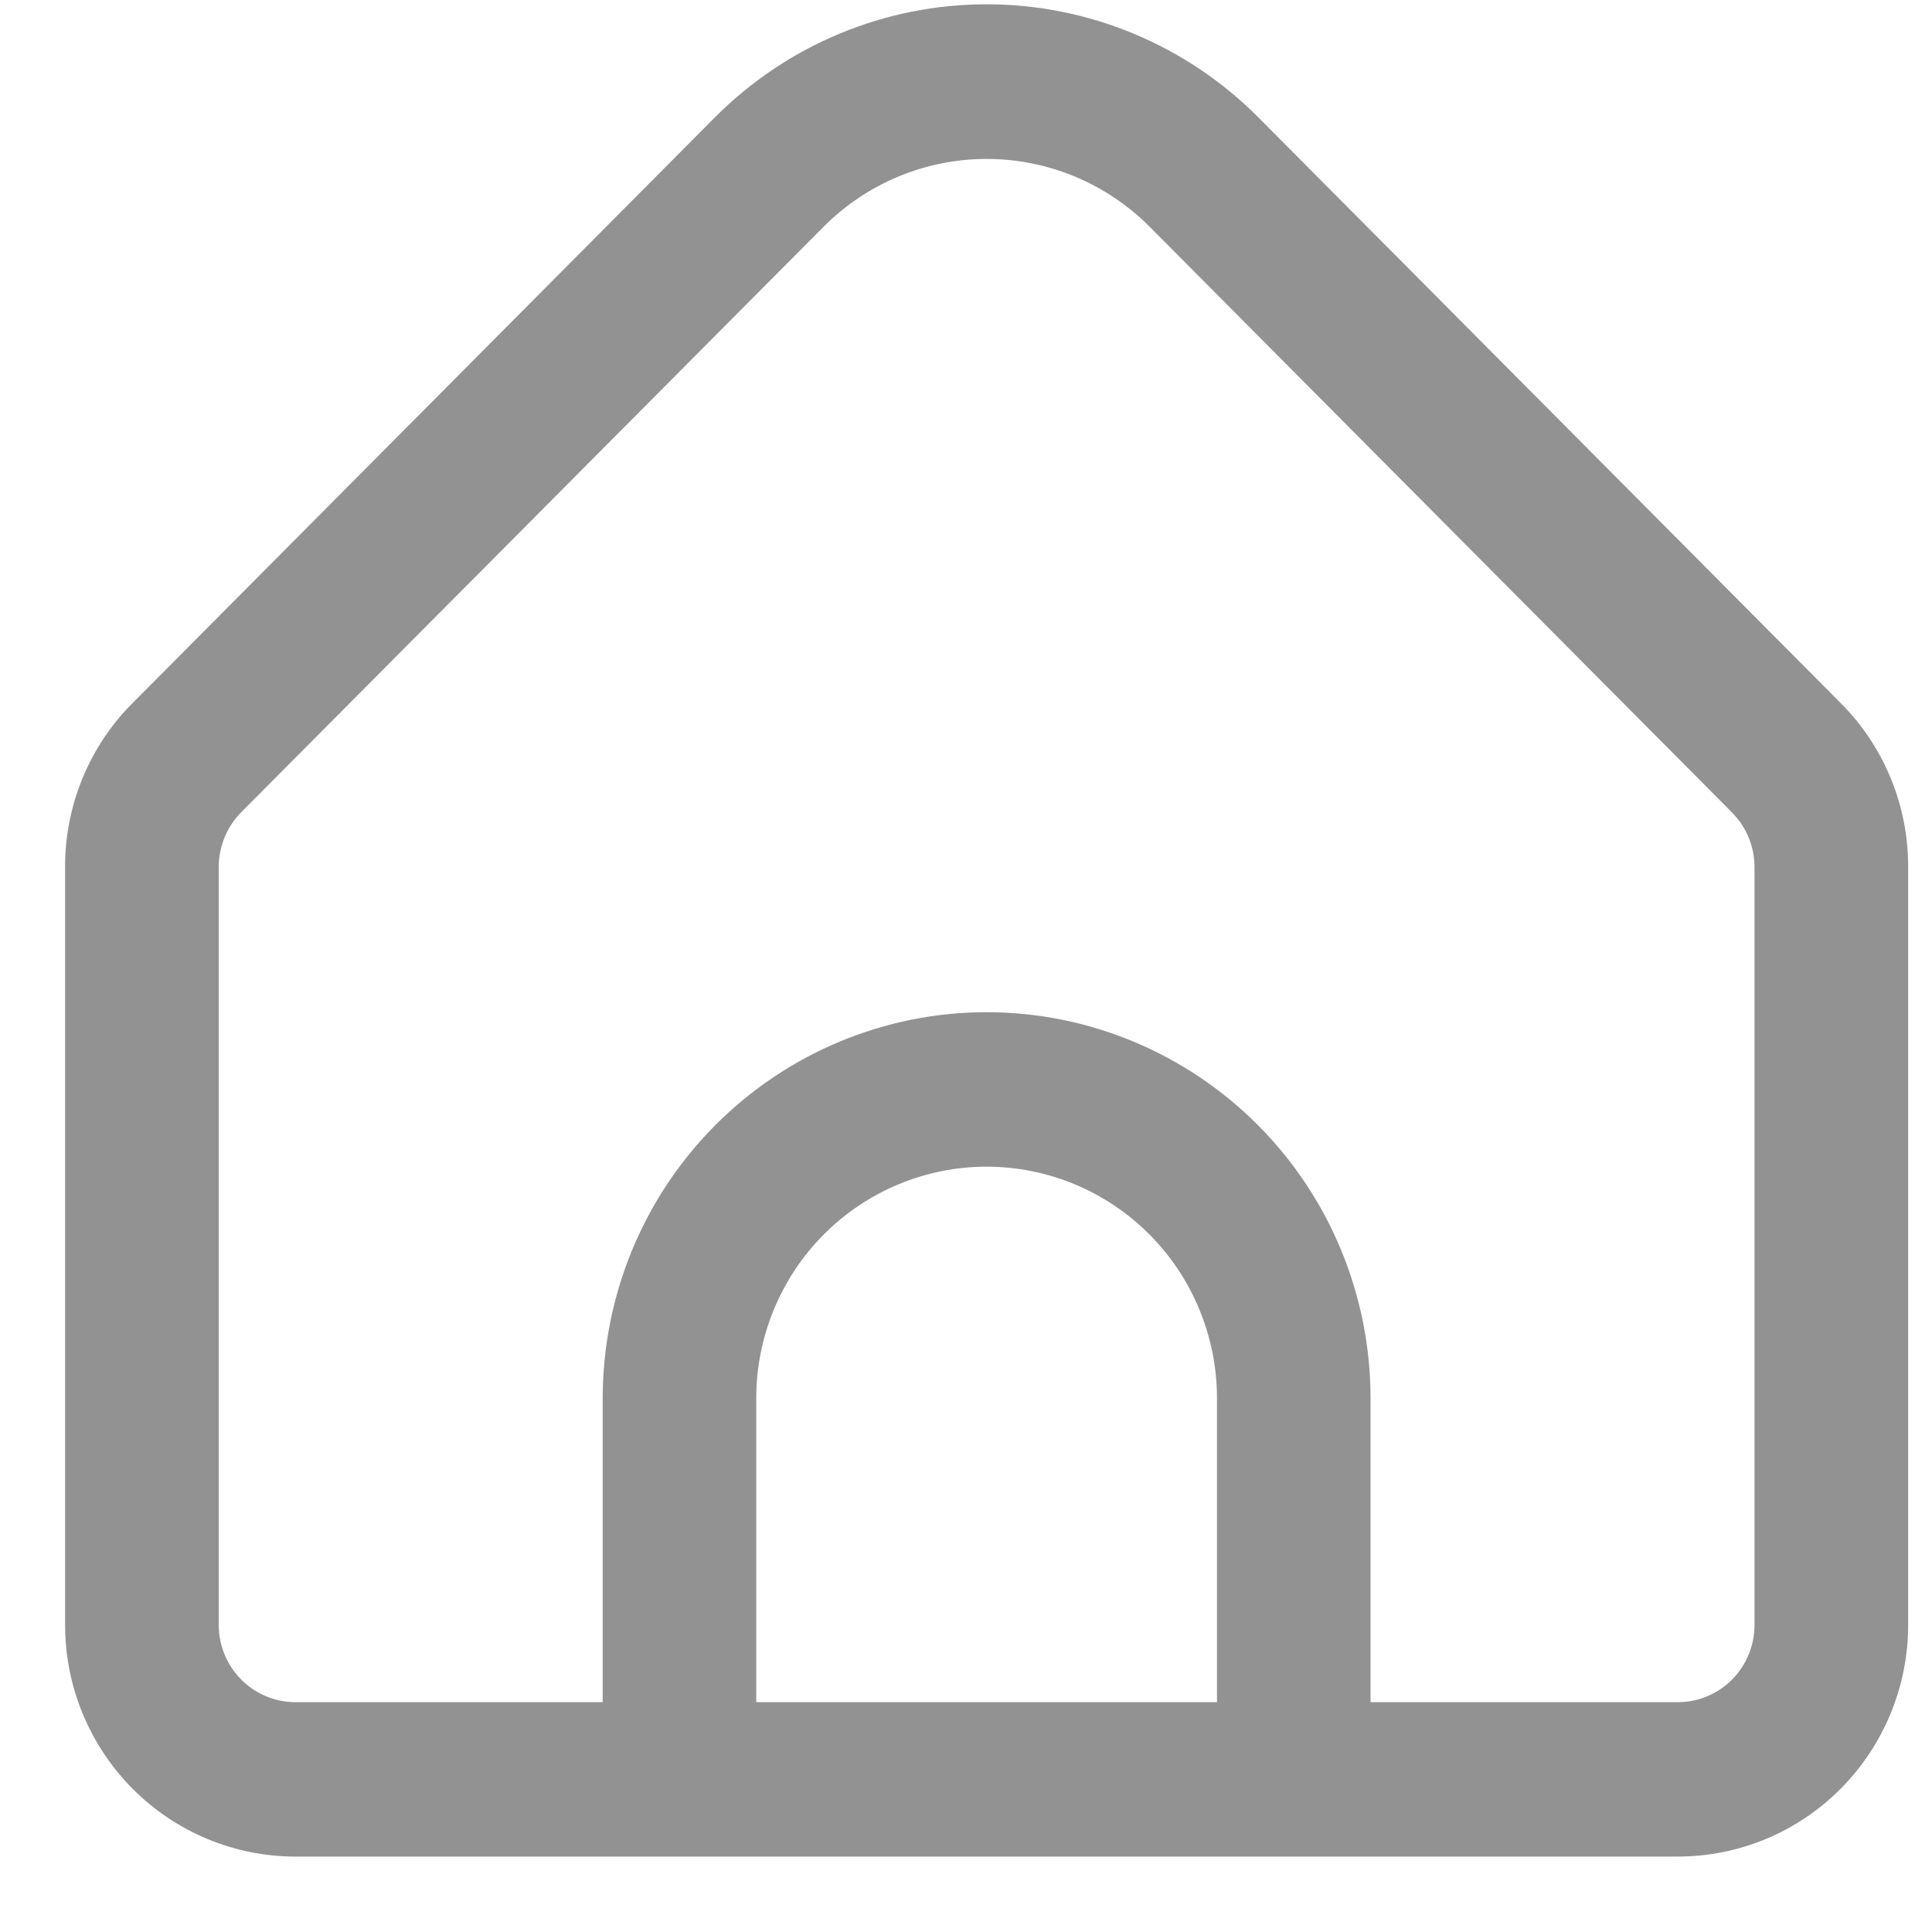 <svg width="23" height="23" viewBox="0 0 23 23" fill="none" xmlns="http://www.w3.org/2000/svg">
<path d="M21.912 8.369L14.978 1.395C14.12 0.534 12.957 0.051 11.745 0.051C10.534 0.051 9.371 0.534 8.513 1.395L1.579 8.369C1.323 8.625 1.121 8.928 0.983 9.263C0.845 9.598 0.774 9.957 0.775 10.319V19.345C0.775 20.076 1.064 20.777 1.579 21.295C2.093 21.812 2.791 22.102 3.518 22.102H19.973C20.701 22.102 21.398 21.812 21.912 21.295C22.427 20.777 22.716 20.076 22.716 19.345V10.319C22.717 9.957 22.646 9.598 22.508 9.263C22.37 8.928 22.168 8.625 21.912 8.369ZM14.488 20.264H9.003V16.647C9.003 15.916 9.292 15.214 9.806 14.697C10.321 14.18 11.018 13.889 11.745 13.889C12.473 13.889 13.171 14.18 13.685 14.697C14.199 15.214 14.488 15.916 14.488 16.647V20.264ZM20.887 19.345C20.887 19.588 20.791 19.822 20.62 19.995C20.448 20.167 20.216 20.264 19.973 20.264H16.316V16.647C16.316 15.428 15.835 14.259 14.978 13.397C14.12 12.535 12.958 12.05 11.745 12.05C10.533 12.05 9.371 12.535 8.513 13.397C7.656 14.259 7.175 15.428 7.175 16.647V20.264H3.518C3.275 20.264 3.043 20.167 2.872 19.995C2.7 19.822 2.604 19.588 2.604 19.345V10.319C2.605 10.075 2.701 9.842 2.872 9.669L9.806 2.698C10.321 2.182 11.018 1.892 11.745 1.892C12.473 1.892 13.17 2.182 13.685 2.698L20.619 9.672C20.79 9.844 20.886 10.076 20.887 10.319V19.345Z" fill="#929292"/>
</svg>
